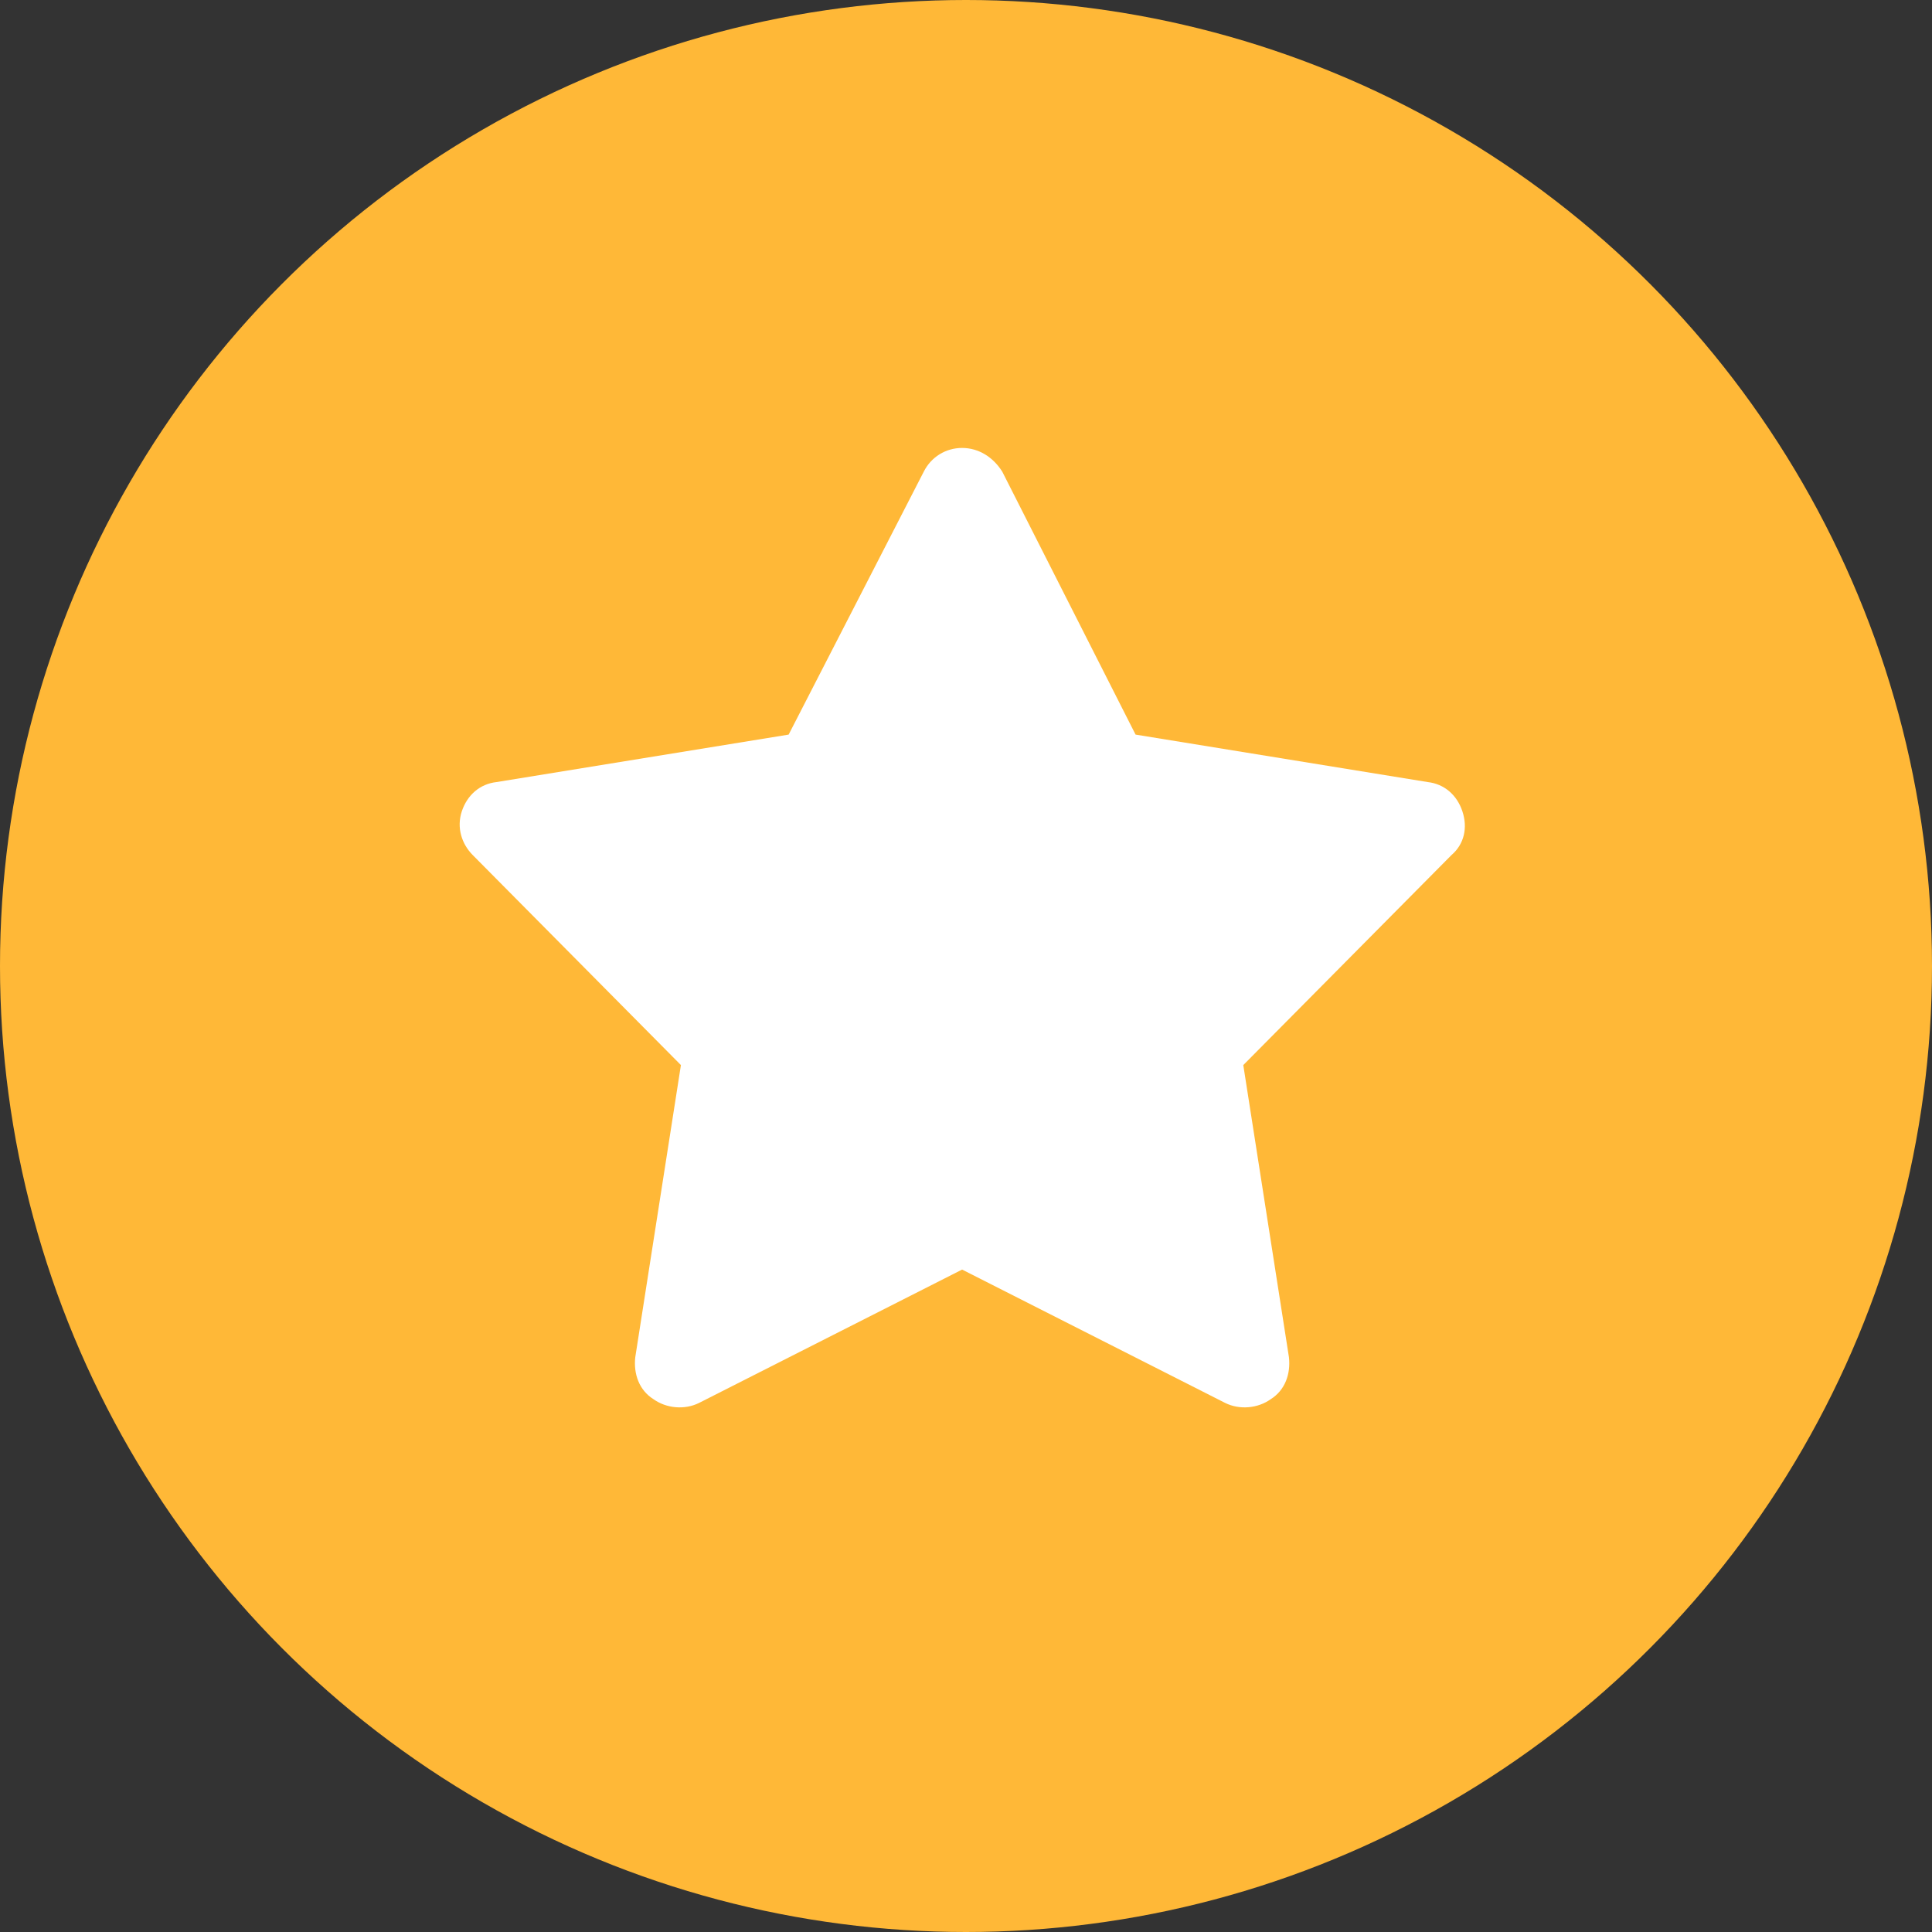<svg width="124" height="124" viewBox="0 0 124 124" fill="none" xmlns="http://www.w3.org/2000/svg">
<rect x="0" y="0" width="124" height="124" fill="#333333" stroke="none"/>
<g clip-path="url(#clip0_126_134)">
<circle cx="62" cy="62" r="62" fill="#FFB837"/>
<path d="M64.328 30.273L72.883 47.148L91.633 50.195C92.688 50.312 93.508 51.016 93.859 52.07C94.211 53.125 93.977 54.18 93.156 54.883L79.797 68.359L82.727 87.109C82.844 88.164 82.492 89.219 81.555 89.805C80.734 90.391 79.562 90.508 78.625 90.039L61.75 81.484L44.875 90.039C43.938 90.508 42.766 90.391 41.945 89.805C41.008 89.219 40.656 88.164 40.773 87.109L43.703 68.359L30.344 54.883C29.641 54.18 29.289 53.125 29.641 52.07C29.992 51.016 30.812 50.312 31.867 50.195L50.617 47.148L59.289 30.273C59.758 29.336 60.695 28.75 61.75 28.75C62.805 28.75 63.742 29.336 64.328 30.273Z" fill="white"/>
</g>
<defs>
<clipPath id="clip0_126_134">
<rect width="124" height="124" fill="white"/>
</clipPath>
</defs>
</svg>
